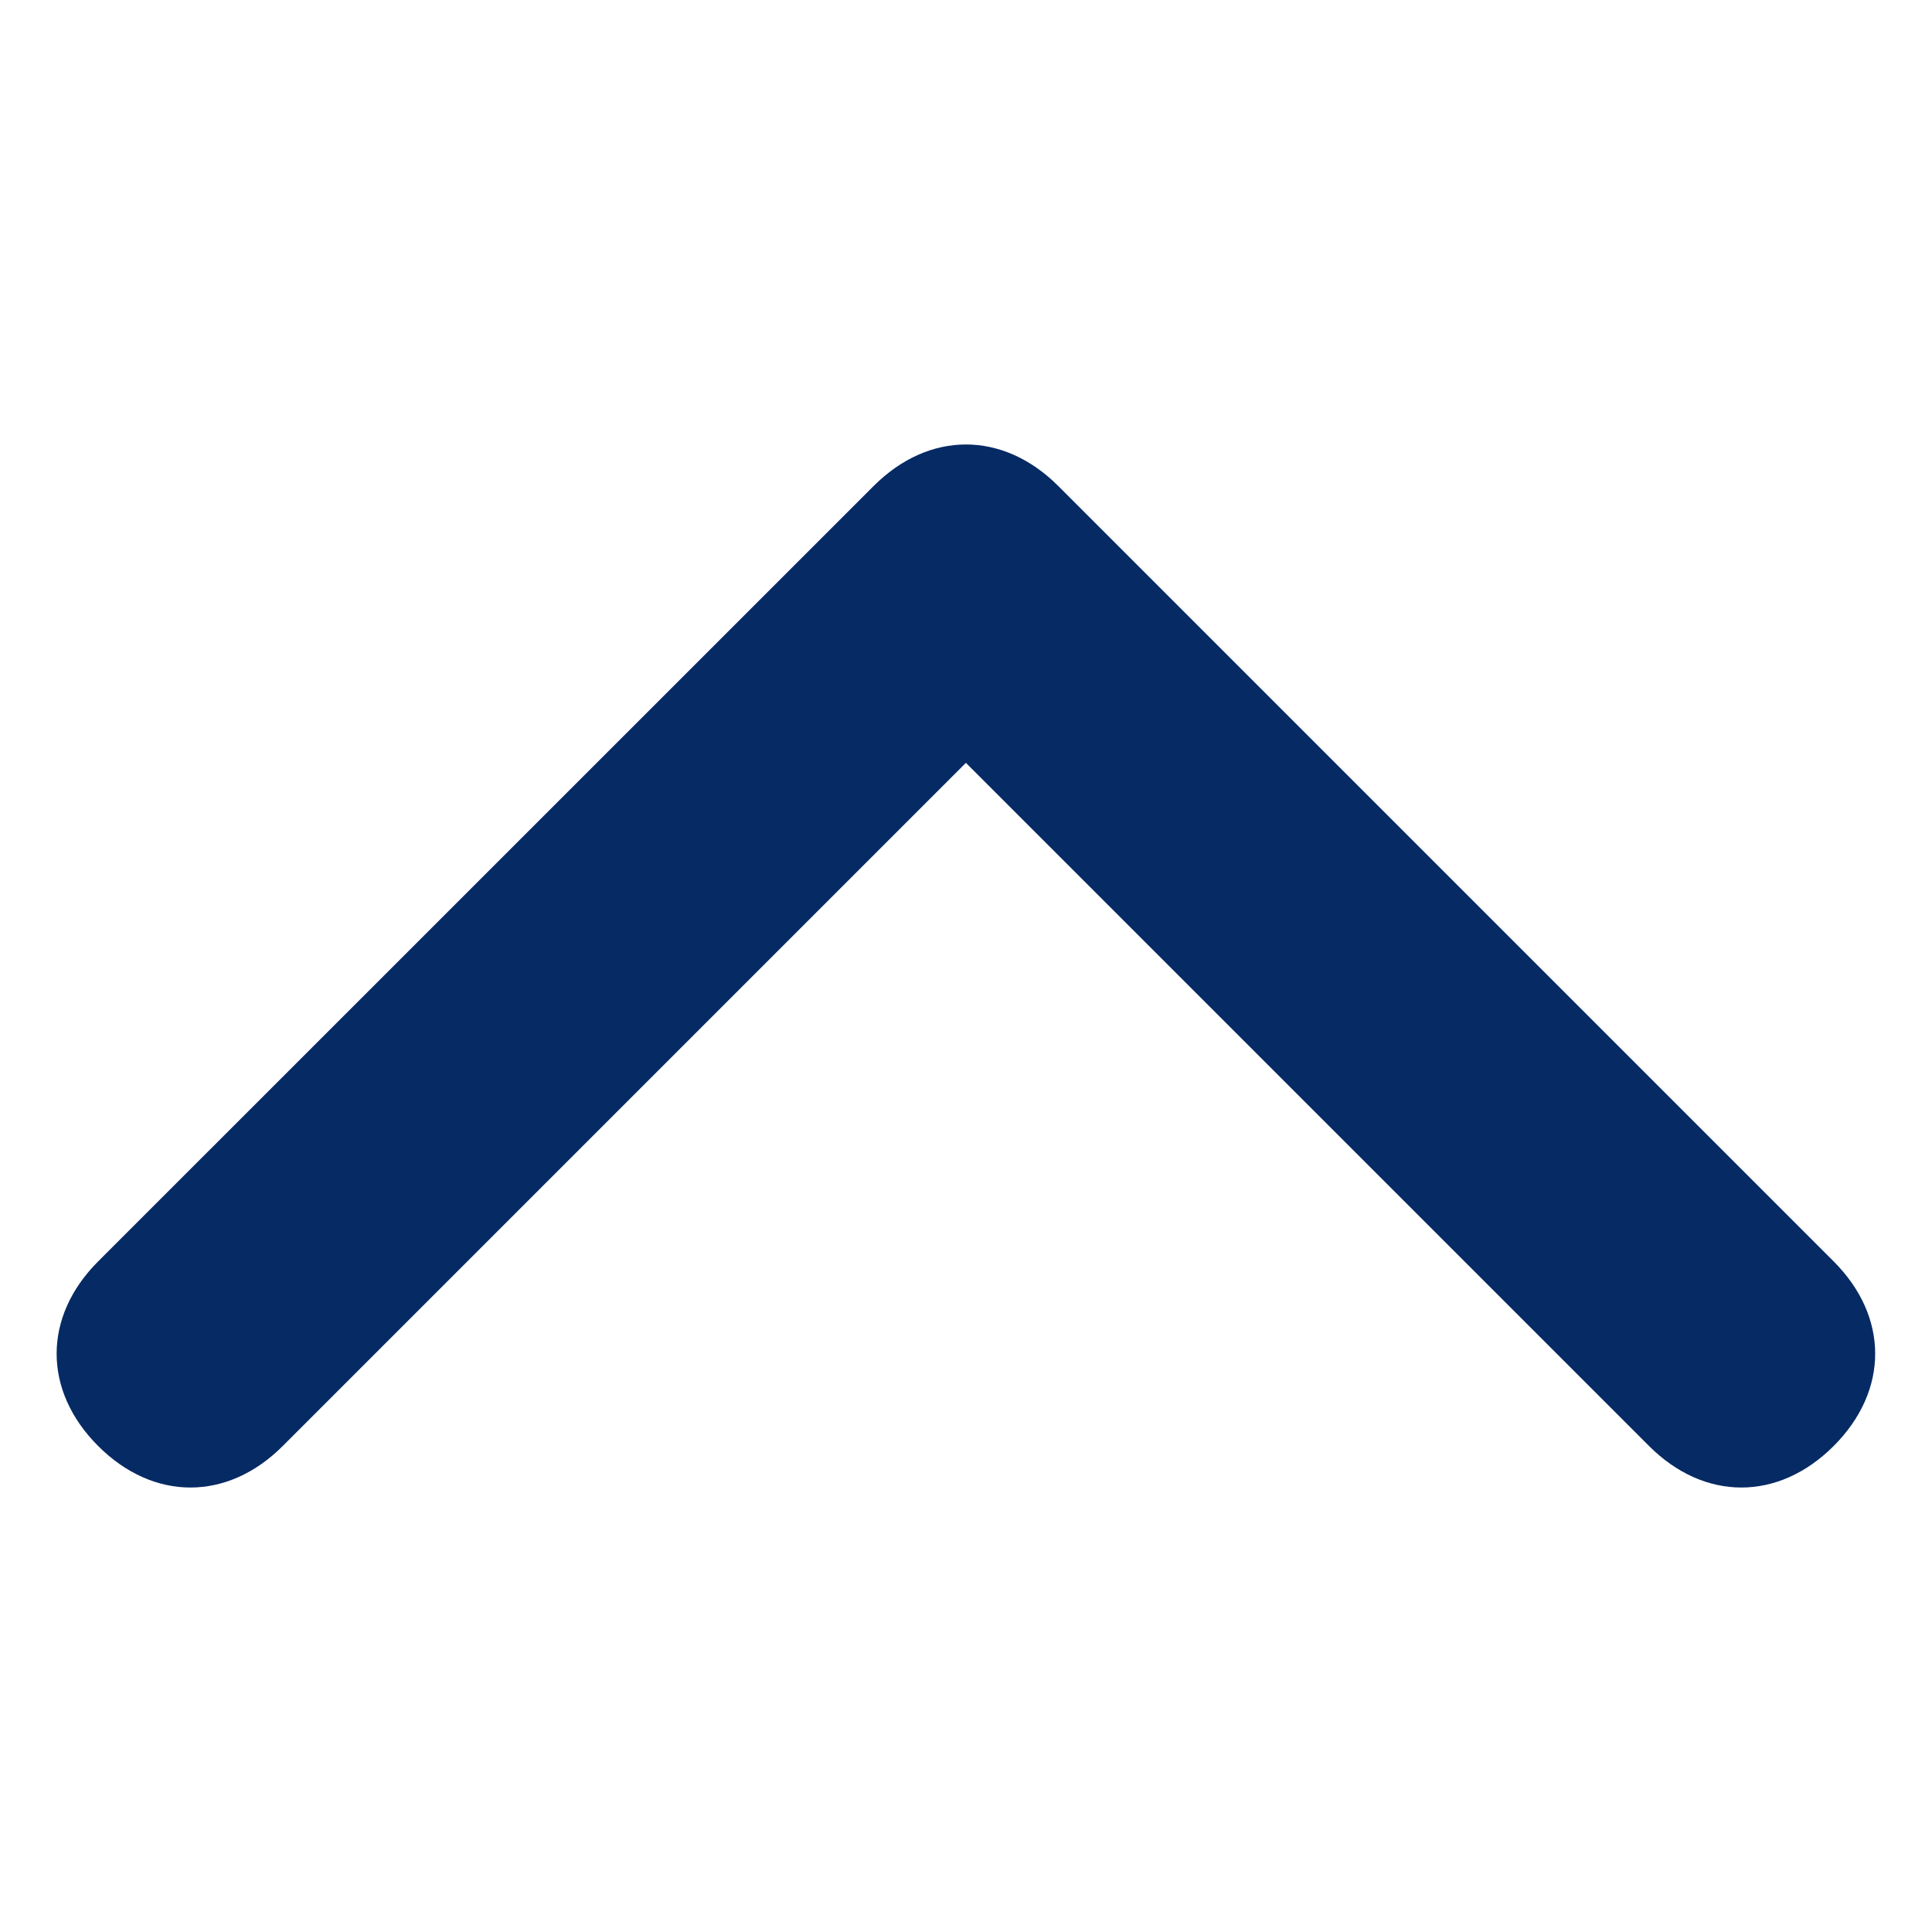 <?xml version="1.0" encoding="UTF-8"?>
<svg id="Layer_1" xmlns="http://www.w3.org/2000/svg" version="1.1" viewBox="0 0 20 20">
  <!-- Generator: Adobe Illustrator 29.6.1, SVG Export Plug-In . SVG Version: 2.1.1 Build 9)  -->
  <g id="Layer_11" data-name="Layer_1">
    <path d="M9.044,5.031c.573-.573,1.338-.573,1.911,0l8.027,8.027c.573.573.573,1.338,0,1.911s-1.338.573-1.911,0l-7.072-7.072-7.072,7.072c-.573.573-1.338.573-1.911,0s-.573-1.338,0-1.911L9.044,5.031h0Z" fill="#062a64"/>
  </g>
</svg>